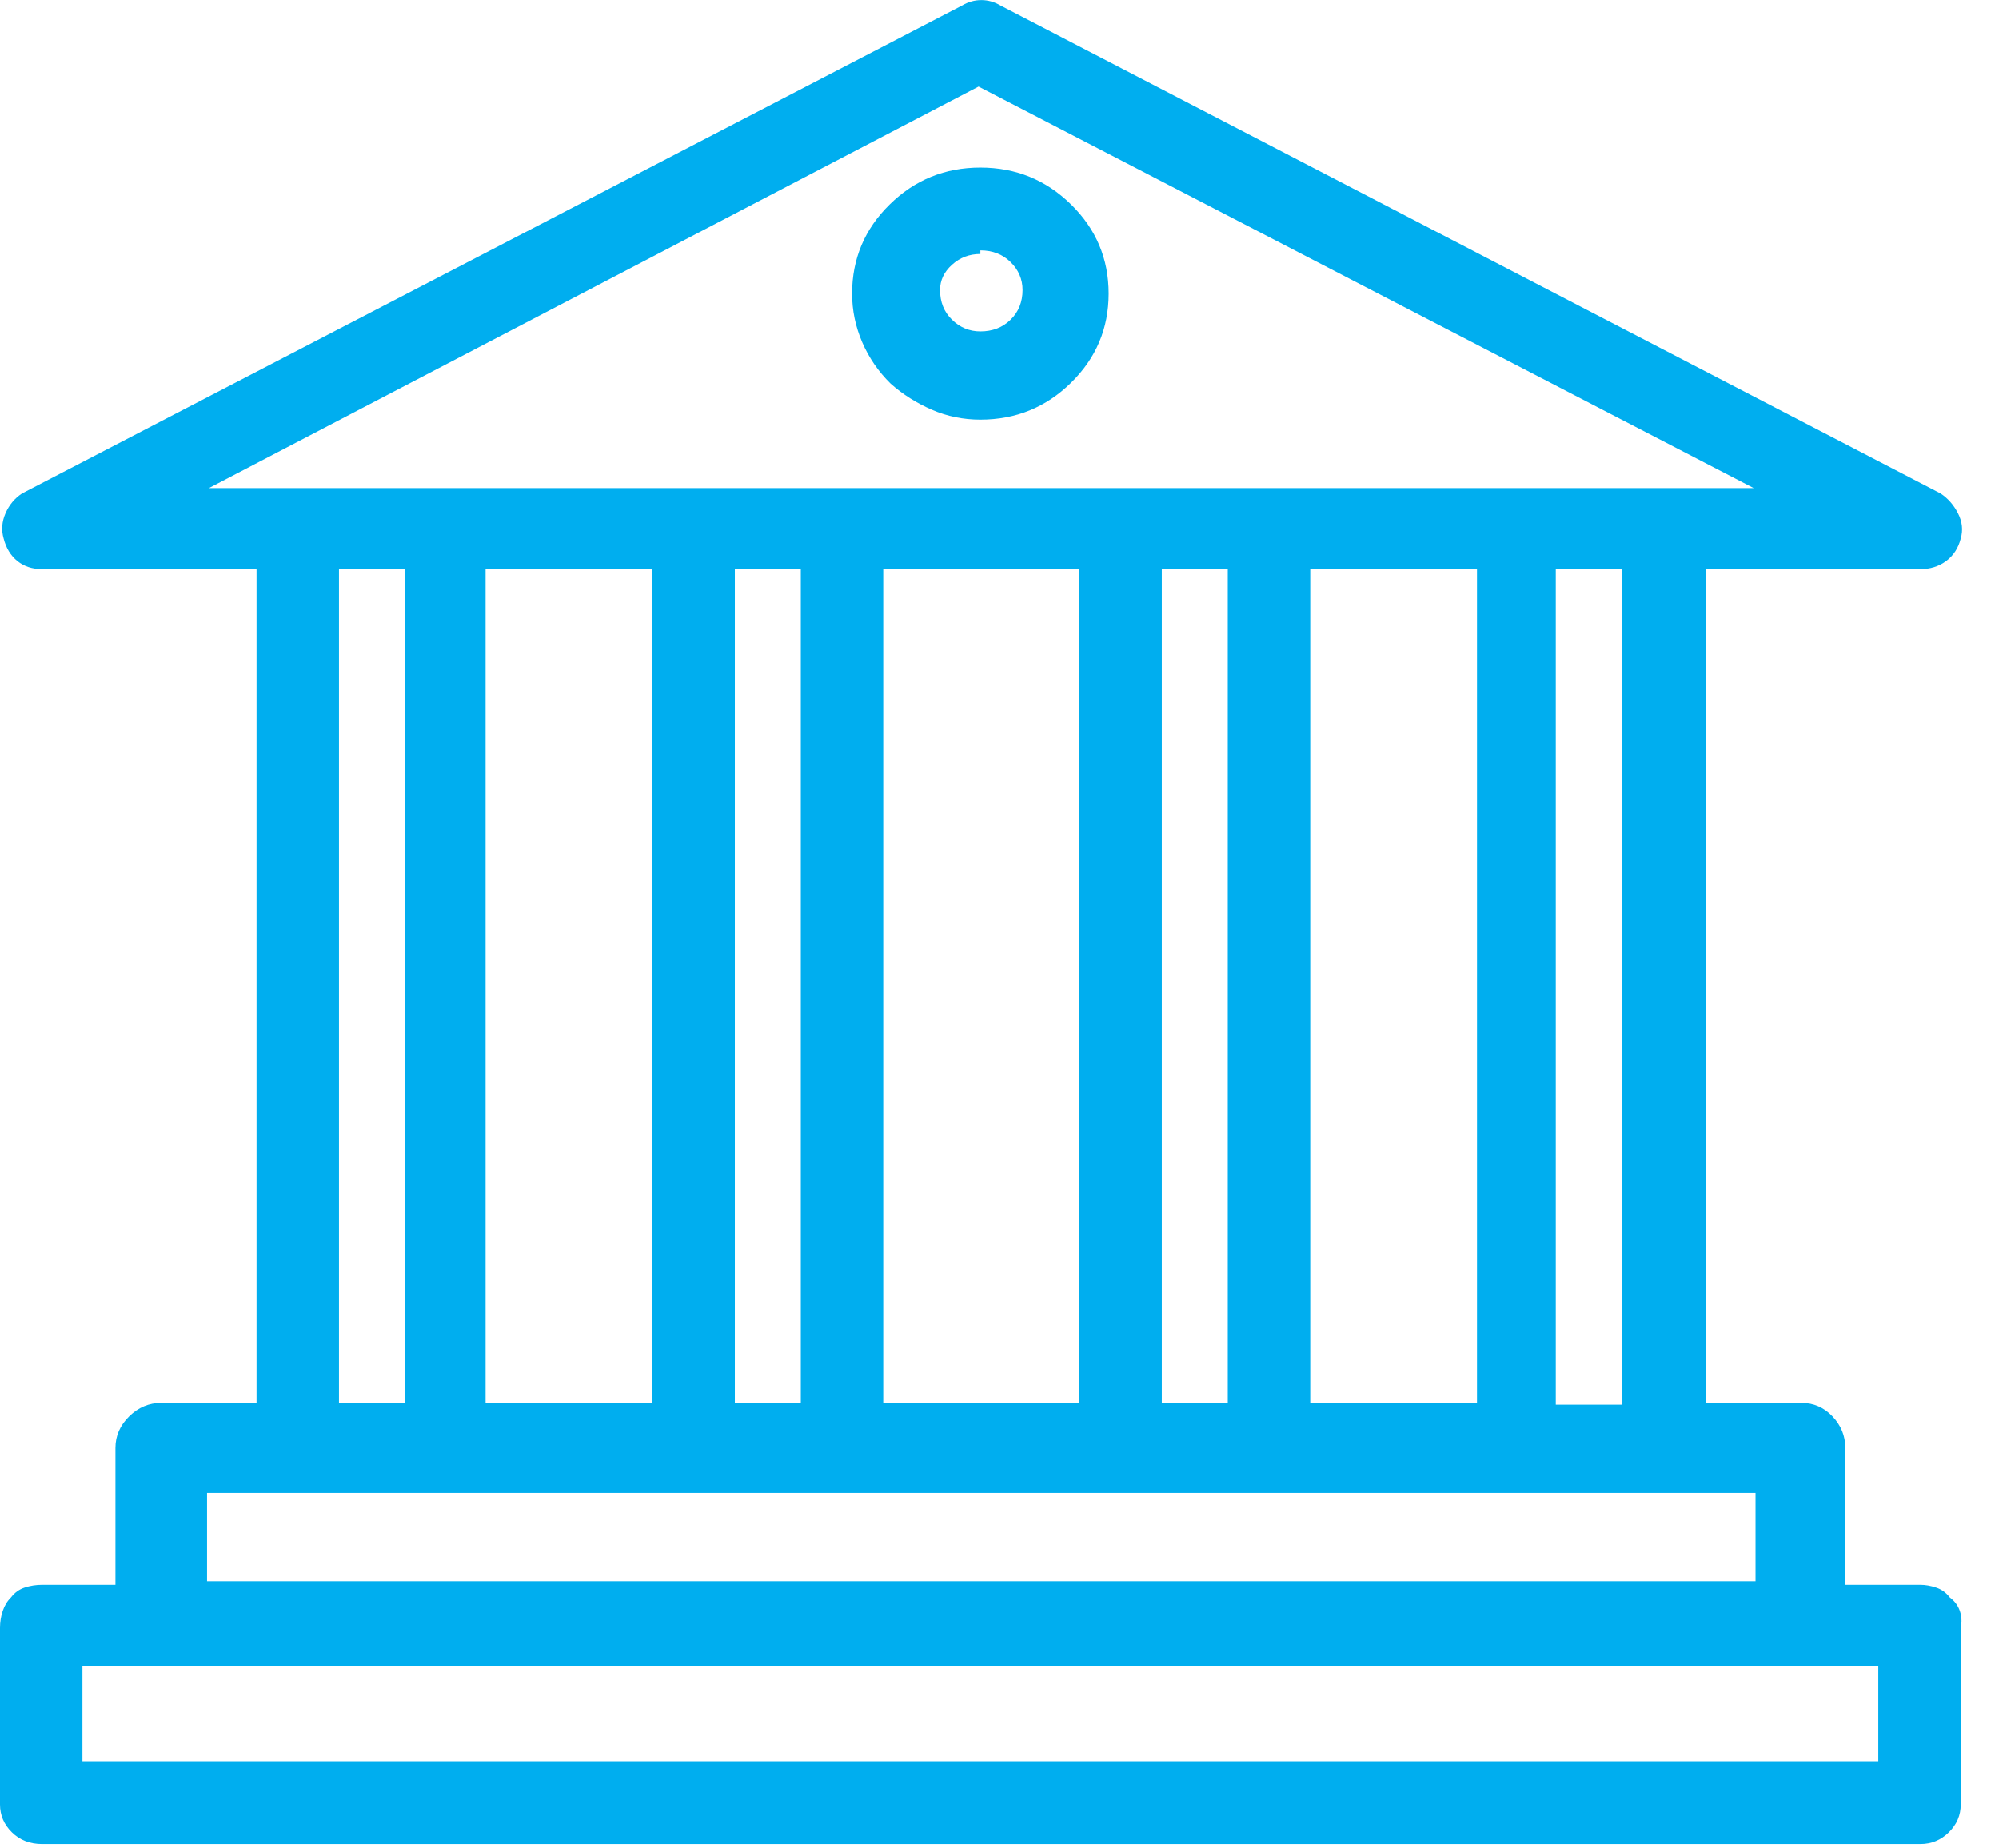 <svg width="53" height="49" viewBox="0 0 53 49" fill="none" xmlns="http://www.w3.org/2000/svg">
<path d="M50.917 42.014H48.925V38.386C48.925 38.068 48.812 37.789 48.585 37.55C48.359 37.312 48.083 37.192 47.759 37.192H45.233V15.088H50.917C51.176 15.088 51.403 15.017 51.598 14.874C51.792 14.73 51.922 14.531 51.986 14.277C52.051 14.054 52.027 13.831 51.913 13.608C51.8 13.386 51.646 13.211 51.452 13.083L26.528 0.146C26.366 0.05 26.196 0.002 26.017 0.002C25.839 0.002 25.669 0.05 25.507 0.146L0.583 13.083C0.389 13.211 0.243 13.386 0.146 13.608C0.049 13.831 0.032 14.054 0.097 14.277C0.162 14.531 0.283 14.73 0.462 14.874C0.64 15.017 0.858 15.088 1.117 15.088H6.802V37.192H4.276C3.952 37.192 3.668 37.312 3.425 37.55C3.182 37.789 3.061 38.068 3.061 38.386V42.014H1.117C0.956 42.014 0.802 42.038 0.656 42.086C0.51 42.133 0.389 42.221 0.292 42.348C0.194 42.444 0.121 42.563 0.073 42.706C0.024 42.849 0 43.001 0 43.16V47.838C0 48.125 0.105 48.371 0.316 48.578C0.526 48.785 0.794 48.889 1.117 48.889H50.917C51.209 48.889 51.46 48.785 51.67 48.578C51.881 48.371 51.986 48.125 51.986 47.838V43.16C52.019 43.001 52.011 42.849 51.962 42.706C51.913 42.563 51.824 42.444 51.695 42.348C51.598 42.221 51.476 42.133 51.33 42.086C51.185 42.038 51.047 42.014 50.917 42.014ZM42.998 37.24H41.249V15.088H42.998V37.24ZM17.296 15.088V37.192H12.875V15.088H17.296ZM19.483 15.088H21.232V37.192H19.483V15.088ZM23.418 15.088H28.617V37.192H23.418V15.088ZM30.803 15.088H32.552V37.192H30.803V15.088ZM34.739 15.088H39.16V37.192H34.739V15.088ZM25.945 2.294L46.496 12.94H5.539L25.945 2.294ZM8.988 15.088H10.737V37.192H8.988V15.088ZM5.49 39.579H46.545V41.919H5.49V39.579ZM49.8 46.693H2.186V44.162H49.8V46.693ZM25.993 11.126C26.933 11.126 27.734 10.8 28.398 10.147C29.062 9.495 29.394 8.707 29.394 7.784C29.394 6.861 29.062 6.073 28.398 5.421C27.734 4.769 26.933 4.442 25.993 4.442C25.054 4.442 24.252 4.769 23.588 5.421C22.924 6.073 22.592 6.861 22.592 7.784C22.592 8.23 22.681 8.659 22.859 9.073C23.038 9.487 23.289 9.853 23.613 10.171C23.936 10.458 24.301 10.688 24.706 10.863C25.11 11.039 25.54 11.126 25.993 11.126ZM25.993 6.638C26.317 6.638 26.584 6.742 26.795 6.949C27.005 7.156 27.111 7.402 27.111 7.689C27.111 8.007 27.005 8.27 26.795 8.476C26.584 8.683 26.317 8.787 25.993 8.787C25.702 8.787 25.451 8.683 25.24 8.476C25.029 8.27 24.924 8.007 24.924 7.689C24.924 7.434 25.029 7.211 25.24 7.02C25.451 6.829 25.702 6.734 25.993 6.734V6.638Z" fill="#00AEEF"/>
</svg>

